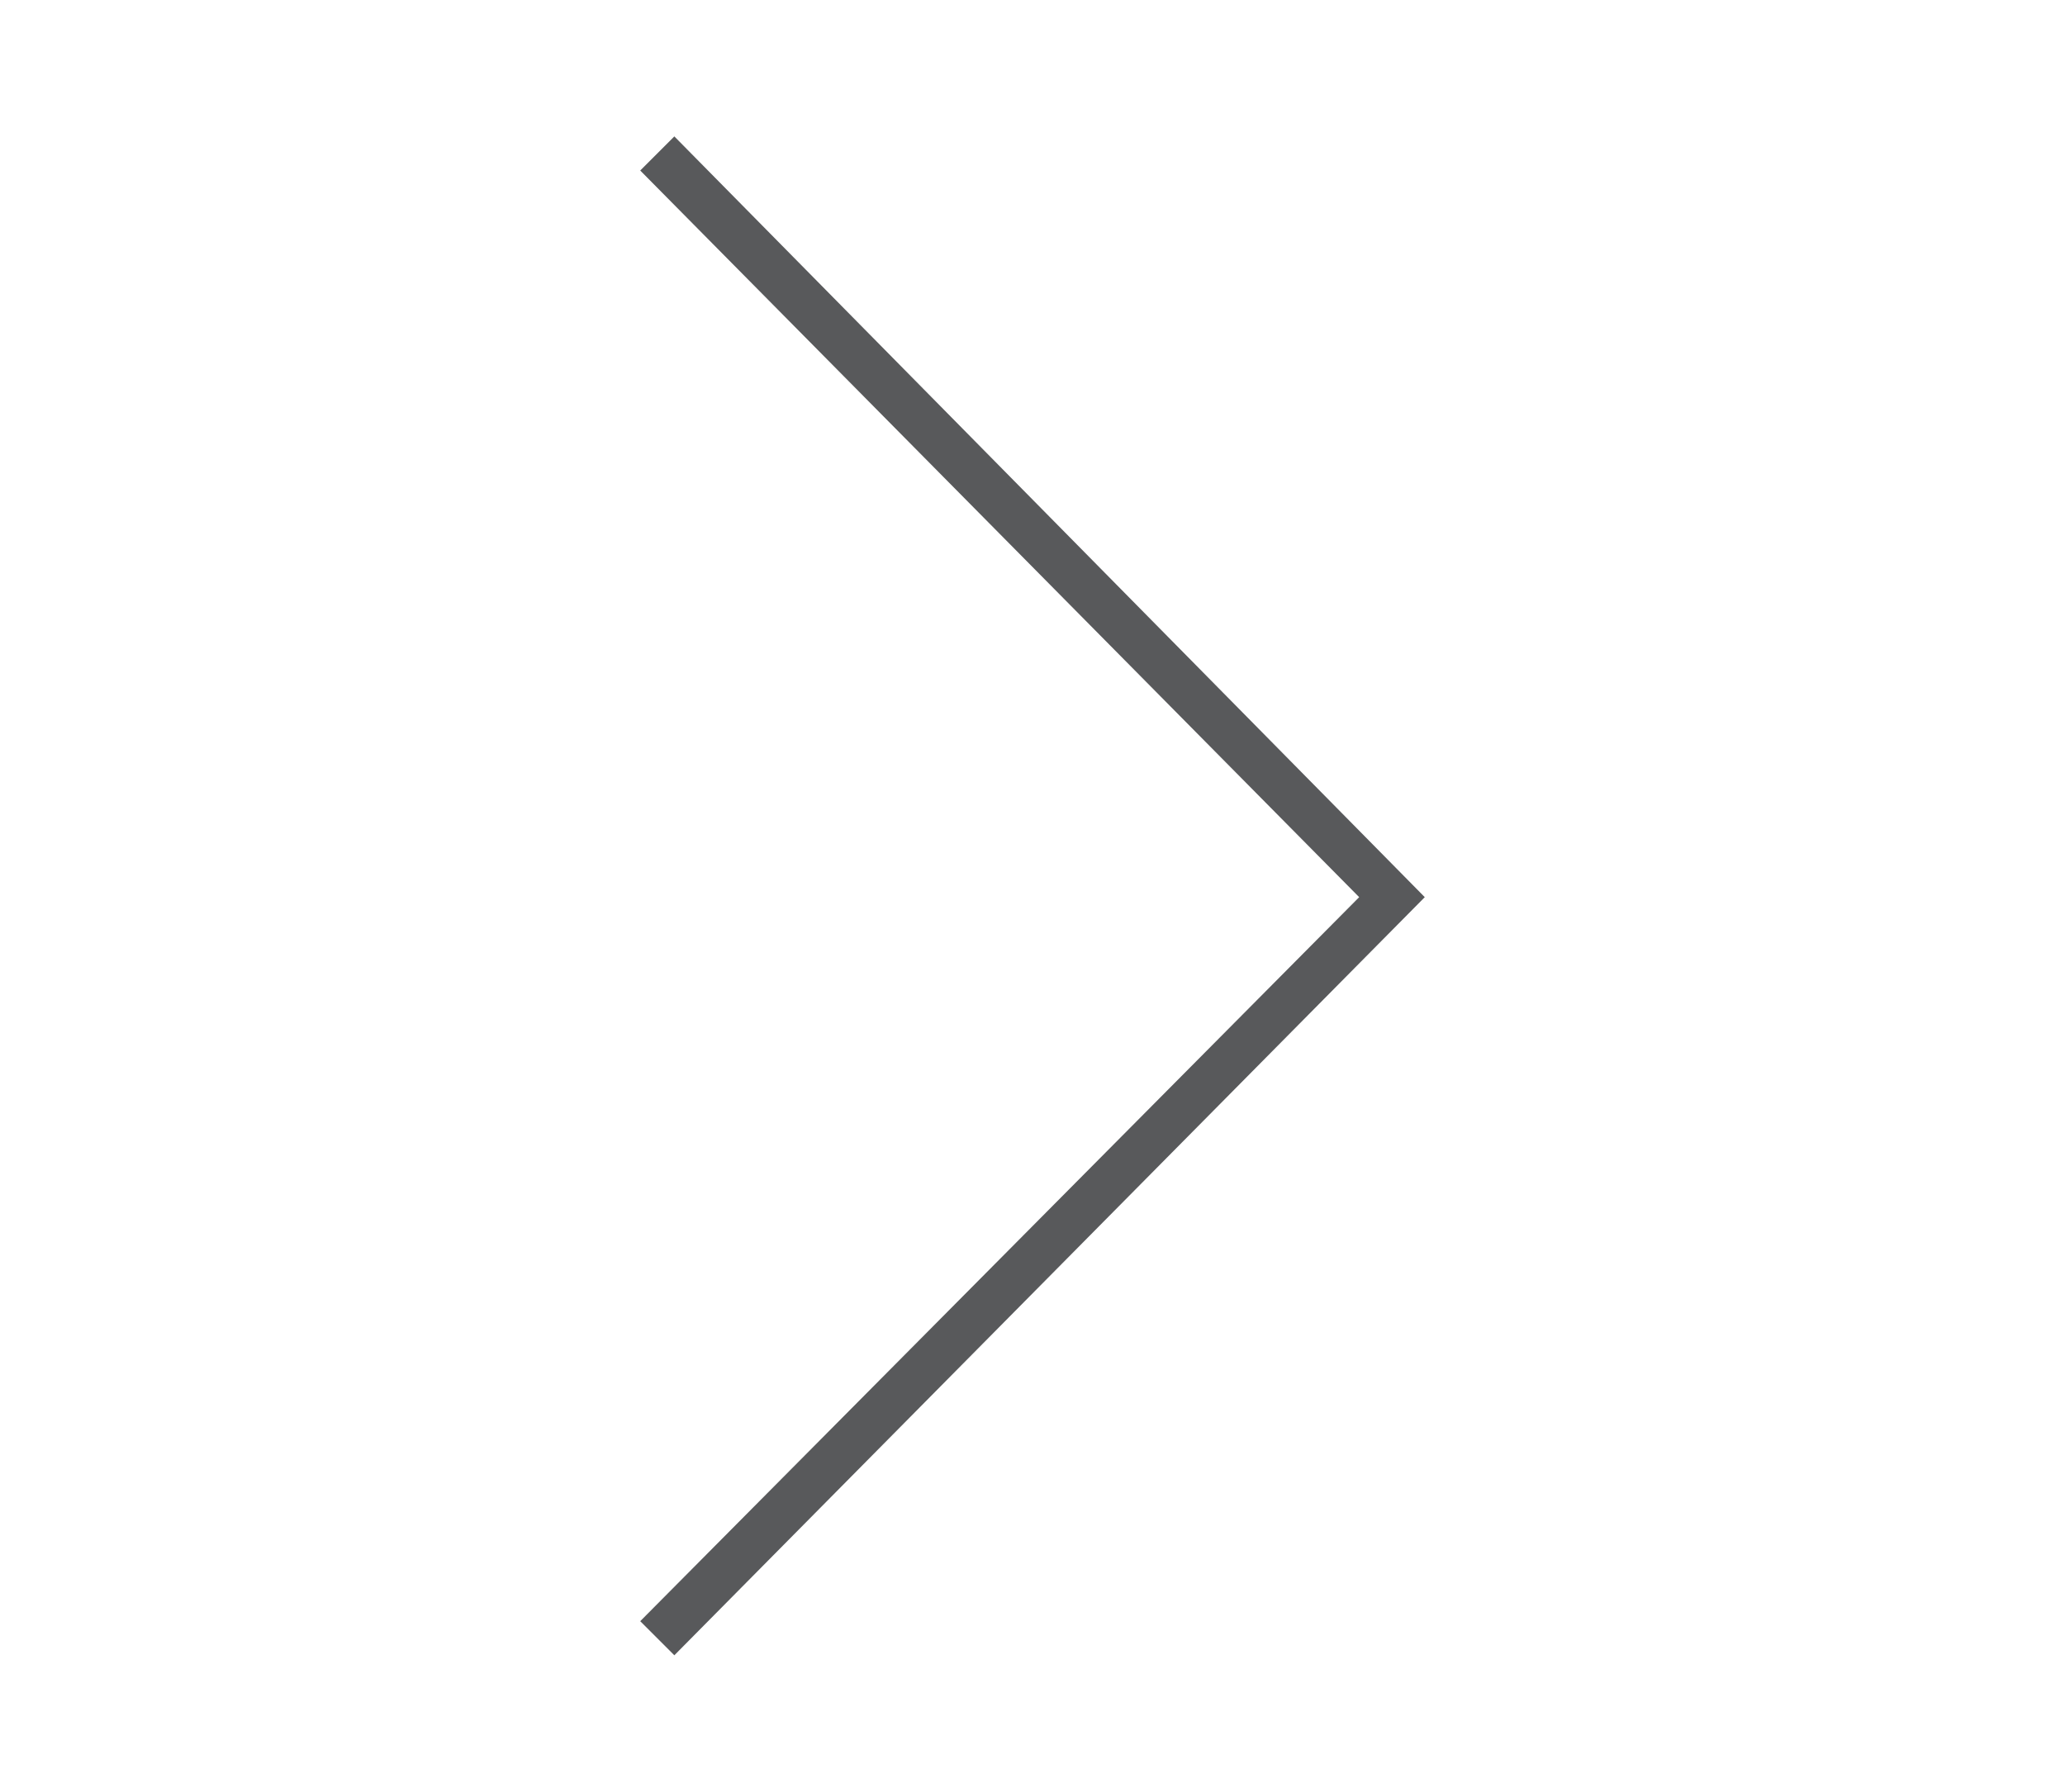<?xml version="1.0" encoding="utf-8"?>
<!-- Generator: Adobe Illustrator 22.0.0, SVG Export Plug-In . SVG Version: 6.00 Build 0)  -->
<svg version="1.1" id="Layer_1" xmlns="http://www.w3.org/2000/svg" xmlns:xlink="http://www.w3.org/1999/xlink" x="0px" y="0px"
	 viewBox="0 0 78.7 68.3" style="enable-background:new 0 0 78.7 68.3;" xml:space="preserve">
<style type="text/css">
	.st0{display:none;}
	.st1{display:inline;}
	.st2{display:none;fill:#F6DB8F;}
	.st3{display:inline;opacity:0.67;fill:#FDD551;}
	.st4{display:none;fill:#58595B;}
	.st5{fill:#58595B;}
	.st6{display:inline;fill:#58595B;}
	.st7{display:inline;fill:#58595B;stroke:#231F20;stroke-width:0.37;stroke-miterlimit:10;}
</style>
<g class="st0">
	<path class="st1" d="M-36.5-243.9c-0.6-0.2-1.1-0.5-1.6-0.7c-0.5-0.3-0.9-0.6-1.2-1c-0.3-0.4-0.6-0.8-0.8-1.4
		c-0.2-0.5-0.3-1.2-0.3-1.9c0-0.9,0.2-1.7,0.5-2.4c0.3-0.7,0.7-1.3,1.3-1.7c0.6-0.5,1.2-0.8,2-1c0.8-0.2,1.7-0.4,2.7-0.4
		c0.9,0,1.7,0.1,2.5,0.2c0.8,0.2,1.6,0.4,2.5,0.7c-0.1,1-0.4,2-0.8,3c-0.3-0.1-0.5-0.2-0.8-0.3c-0.3-0.1-0.6-0.2-0.9-0.3
		c-0.3-0.1-0.7-0.1-1-0.2c-0.4,0-0.8-0.1-1.3-0.1c-0.3,0-0.6,0-0.9,0.1c-0.3,0.1-0.6,0.1-0.8,0.3c-0.2,0.1-0.4,0.3-0.6,0.6
		c-0.2,0.3-0.2,0.6-0.2,1.1c0,0.4,0.1,0.6,0.2,0.9c0.1,0.2,0.3,0.4,0.5,0.6c0.2,0.2,0.4,0.3,0.7,0.4c0.3,0.1,0.5,0.2,0.8,0.3
		l1.6,0.6c0.7,0.3,1.3,0.5,1.8,0.8c0.5,0.3,1,0.6,1.4,1c0.4,0.4,0.7,0.9,0.9,1.5c0.2,0.6,0.3,1.3,0.3,2.2c0,0.9-0.2,1.7-0.5,2.4
		c-0.3,0.7-0.8,1.4-1.4,1.9c-0.6,0.5-1.4,0.9-2.3,1.2c-0.9,0.3-1.9,0.4-3.1,0.4c-0.6,0-1.1,0-1.5-0.1c-0.5,0-0.9-0.1-1.3-0.2
		c-0.4-0.1-0.8-0.2-1.2-0.3c-0.4-0.1-0.8-0.3-1.3-0.4c0.1-0.5,0.1-1,0.3-1.6c0.1-0.6,0.3-1.1,0.5-1.7c0.7,0.3,1.4,0.5,2.1,0.7
		c0.6,0.1,1.3,0.2,2.1,0.2c1.1,0,2-0.2,2.6-0.6c0.6-0.4,0.9-1,0.9-1.9c0-0.4-0.1-0.8-0.2-1c-0.1-0.3-0.3-0.5-0.6-0.7
		c-0.2-0.2-0.5-0.4-0.8-0.5c-0.3-0.1-0.6-0.3-0.9-0.4L-36.5-243.9z"/>
	<path class="st1" d="M-25.6-248.8c0.2-0.1,0.5-0.1,0.7-0.1c0.2,0,0.5,0,0.8,0c0.5,0,1,0.1,1.5,0.2c0.1,0.1,0.1,0.2,0.1,0.4
		c0,0.2,0.1,0.3,0.1,0.5c0,0.2,0.1,0.4,0.1,0.6c0,0.2,0,0.3,0.1,0.5c0.2-0.3,0.3-0.6,0.6-0.8c0.2-0.3,0.5-0.5,0.8-0.7
		c0.3-0.2,0.7-0.4,1.1-0.5c0.4-0.1,0.8-0.2,1.3-0.2c0.8,0,1.5,0.1,2.1,0.4c0.7,0.3,1.2,0.7,1.7,1.3c0.5,0.6,0.9,1.3,1.1,2.1
		c0.3,0.9,0.4,1.9,0.4,3c0,1.1-0.2,2.2-0.5,3.1c-0.3,0.9-0.8,1.7-1.4,2.3c-0.6,0.6-1.4,1.1-2.3,1.5c-0.9,0.3-1.9,0.5-3.1,0.5
		c-0.3,0-0.6,0-0.9,0c-0.3,0-0.5-0.1-0.7-0.1v7.9c-0.3,0.1-0.7,0.1-1,0.1c-0.3,0-0.6,0-0.9,0c-0.3,0-0.6,0-0.9,0
		c-0.3,0-0.6-0.1-1-0.1V-248.8z M-21.8-238c0.5,0.1,1,0.2,1.6,0.2c1.1,0,1.9-0.3,2.5-1c0.6-0.7,0.9-1.8,0.9-3.2c0-0.5,0-1-0.1-1.5
		c-0.1-0.5-0.2-0.9-0.4-1.2c-0.2-0.3-0.5-0.6-0.8-0.8c-0.3-0.2-0.7-0.3-1.2-0.3c-0.4,0-0.8,0.1-1.1,0.2c-0.3,0.2-0.6,0.4-0.7,0.7
		c-0.2,0.3-0.3,0.6-0.4,1c-0.1,0.4-0.1,0.8-0.1,1.2V-238z"/>
	<path class="st1" d="M5.5-245.9H3.7l-0.1-0.5l4.9-6.3h0.6v4h3.2c0.1,0.3,0.1,0.5,0.1,0.7c0,0.2,0,0.4,0,0.7c0,0.2,0,0.5,0,0.7
		c0,0.2-0.1,0.5-0.1,0.8H9.1v5.3c0,0.5,0,1,0.1,1.3c0.1,0.3,0.2,0.6,0.4,0.8c0.2,0.2,0.4,0.3,0.6,0.4c0.2,0.1,0.5,0.1,0.9,0.1
		c0.3,0,0.5,0,0.8-0.1c0.3,0,0.5-0.1,0.7-0.1c0.1,0.3,0.2,0.7,0.3,1c0.1,0.4,0.1,0.7,0.1,1c0,0.2,0,0.4,0,0.5c0,0.1,0,0.3,0,0.4
		c-0.8,0.2-1.6,0.3-2.5,0.3c-1.6,0-2.8-0.4-3.6-1.1c-0.8-0.7-1.3-2-1.3-3.6V-245.9z"/>
	<path class="st1" d="M15.8-245.9H14c-0.1-0.2-0.1-0.5-0.1-0.7c0-0.3,0-0.5,0-0.7c0-0.5,0.1-0.9,0.2-1.4h5.4v13.6
		c-0.6,0.1-1.2,0.2-1.8,0.2c-0.6,0-1.2-0.1-1.8-0.2V-245.9z M15.2-251c-0.1-0.6-0.2-1.2-0.2-1.8c0-0.6,0.1-1.1,0.2-1.8
		c0.3-0.1,0.6-0.1,1-0.1c0.3,0,0.7,0,0.9,0c0.3,0,0.6,0,1,0c0.3,0,0.7,0.1,1,0.1c0.1,0.3,0.1,0.6,0.1,0.9c0,0.3,0,0.6,0,0.9
		c0,0.3,0,0.6,0,0.9c0,0.3-0.1,0.6-0.1,0.9c-0.3,0.1-0.6,0.1-1,0.1c-0.3,0-0.7,0-1,0c-0.3,0-0.6,0-0.9,0
		C15.9-250.9,15.5-251,15.2-251z"/>
	<path class="st1" d="M25.8-241.1c-1-0.3-1.7-0.7-2.3-1.2c-0.6-0.6-0.8-1.4-0.8-2.5c0-1.3,0.5-2.4,1.4-3.1c1-0.8,2.3-1.1,3.9-1.1
		c0.7,0,1.4,0.1,2,0.2c0.7,0.1,1.3,0.3,2,0.6c0,0.5-0.1,0.9-0.3,1.4c-0.1,0.5-0.3,0.9-0.5,1.3c-0.4-0.2-0.9-0.3-1.4-0.5
		c-0.5-0.1-1-0.2-1.6-0.2c-0.6,0-1.1,0.1-1.4,0.3c-0.3,0.2-0.5,0.5-0.5,0.9c0,0.4,0.1,0.7,0.4,0.8c0.2,0.2,0.6,0.3,1,0.4l1.5,0.4
		c0.5,0.1,0.9,0.3,1.3,0.5c0.4,0.2,0.7,0.5,1,0.7c0.3,0.3,0.5,0.7,0.7,1.1c0.2,0.4,0.2,1,0.2,1.6c0,0.6-0.1,1.3-0.4,1.8
		c-0.3,0.6-0.7,1-1.2,1.5c-0.5,0.4-1.1,0.7-1.9,1c-0.7,0.2-1.6,0.4-2.5,0.4c-0.4,0-0.8,0-1.2,0c-0.4,0-0.7-0.1-1-0.1
		c-0.3-0.1-0.6-0.1-1-0.2c-0.3-0.1-0.7-0.2-1-0.3c0-0.5,0.1-0.9,0.2-1.4c0.1-0.5,0.3-0.9,0.5-1.4c0.6,0.2,1.1,0.4,1.6,0.5
		c0.5,0.1,1.1,0.2,1.6,0.2c0.2,0,0.5,0,0.8-0.1c0.3,0,0.6-0.1,0.8-0.2c0.2-0.1,0.5-0.3,0.6-0.4c0.2-0.2,0.2-0.4,0.2-0.7
		c0-0.4-0.1-0.7-0.4-0.9c-0.3-0.2-0.6-0.3-1.1-0.5L25.8-241.1z"/>
	<path class="st1" d="M37.9-241.1c-1-0.3-1.7-0.7-2.3-1.2c-0.6-0.6-0.8-1.4-0.8-2.5c0-1.3,0.5-2.4,1.4-3.1c1-0.8,2.3-1.1,3.9-1.1
		c0.7,0,1.4,0.1,2,0.2c0.7,0.1,1.3,0.3,2,0.6c0,0.5-0.1,0.9-0.3,1.4c-0.1,0.5-0.3,0.9-0.5,1.3c-0.4-0.2-0.9-0.3-1.4-0.5
		c-0.5-0.1-1-0.2-1.6-0.2c-0.6,0-1.1,0.1-1.4,0.3c-0.3,0.2-0.5,0.5-0.5,0.9c0,0.4,0.1,0.7,0.4,0.8c0.2,0.2,0.6,0.3,1,0.4l1.5,0.4
		c0.5,0.1,0.9,0.3,1.3,0.5c0.4,0.2,0.7,0.5,1,0.7c0.3,0.3,0.5,0.7,0.7,1.1c0.2,0.4,0.2,1,0.2,1.6c0,0.6-0.1,1.3-0.4,1.8
		c-0.3,0.6-0.7,1-1.2,1.5c-0.5,0.4-1.1,0.7-1.9,1c-0.7,0.2-1.6,0.4-2.5,0.4c-0.4,0-0.8,0-1.2,0c-0.4,0-0.7-0.1-1-0.1
		c-0.3-0.1-0.6-0.1-1-0.2c-0.3-0.1-0.7-0.2-1-0.3c0-0.5,0.1-0.9,0.2-1.4c0.1-0.5,0.3-0.9,0.5-1.4c0.6,0.2,1.1,0.4,1.6,0.5
		c0.5,0.1,1.1,0.2,1.6,0.2c0.2,0,0.5,0,0.8-0.1c0.3,0,0.6-0.1,0.8-0.2c0.2-0.1,0.5-0.3,0.6-0.4c0.2-0.2,0.2-0.4,0.2-0.7
		c0-0.4-0.1-0.7-0.4-0.9c-0.3-0.2-0.6-0.3-1.1-0.5L37.9-241.1z"/>
	<path class="st1" d="M48-245.9h-1.8c-0.1-0.2-0.1-0.5-0.1-0.7c0-0.3,0-0.5,0-0.7c0-0.5,0.1-0.9,0.2-1.4h5.4v13.6
		c-0.6,0.1-1.2,0.2-1.8,0.2c-0.6,0-1.2-0.1-1.8-0.2V-245.9z M47.5-251c-0.1-0.6-0.2-1.2-0.2-1.8c0-0.6,0.1-1.1,0.2-1.8
		c0.3-0.1,0.6-0.1,1-0.1c0.3,0,0.7,0,0.9,0c0.3,0,0.6,0,1,0c0.3,0,0.7,0.1,1,0.1c0.1,0.3,0.1,0.6,0.1,0.9c0,0.3,0,0.6,0,0.9
		c0,0.3,0,0.6,0,0.9c0,0.3-0.1,0.6-0.1,0.9c-0.3,0.1-0.6,0.1-1,0.1c-0.3,0-0.7,0-1,0c-0.3,0-0.6,0-0.9,0
		C48.1-250.9,47.8-251,47.5-251z"/>
	<path class="st1" d="M55.4-248.7c0.2-0.1,0.5-0.1,0.7-0.1c0.2,0,0.5,0,0.8,0c0.3,0,0.6,0,0.8,0c0.2,0,0.5,0.1,0.7,0.1
		c0.1,0.1,0.1,0.2,0.1,0.4c0,0.2,0.1,0.3,0.1,0.5c0,0.2,0.1,0.4,0.1,0.5c0,0.2,0,0.3,0.1,0.4c0.1-0.3,0.3-0.5,0.6-0.8
		c0.2-0.3,0.5-0.5,0.8-0.7c0.3-0.2,0.7-0.4,1.1-0.5s0.8-0.2,1.3-0.2c2.1,0,3.5,0.8,4.1,2.4c0.3-0.6,0.8-1.2,1.5-1.7
		c0.6-0.5,1.4-0.7,2.4-0.7c1.5,0,2.7,0.4,3.4,1.3c0.7,0.8,1.1,2.2,1.1,4v8.6c-0.6,0.1-1.3,0.2-1.9,0.2c-0.6,0-1.2-0.1-1.9-0.2v-7.7
		c0-0.9-0.1-1.7-0.4-2.2c-0.2-0.5-0.7-0.8-1.4-0.8c-0.3,0-0.6,0-0.9,0.1c-0.3,0.1-0.6,0.2-0.8,0.5c-0.2,0.2-0.4,0.6-0.6,1
		c-0.1,0.4-0.2,1-0.2,1.7v7.3c-0.6,0.1-1.3,0.2-1.9,0.2c-0.6,0-1.2-0.1-1.9-0.2v-7.7c0-0.9-0.1-1.7-0.4-2.2
		c-0.2-0.5-0.7-0.8-1.4-0.8c-0.3,0-0.6,0-0.9,0.1c-0.3,0.1-0.6,0.3-0.8,0.5c-0.2,0.3-0.4,0.6-0.6,1.1c-0.1,0.5-0.2,1-0.2,1.8v7.1
		c-0.6,0.1-1.3,0.2-1.9,0.2c-0.6,0-1.2-0.1-1.9-0.2V-248.7z"/>
</g>
<path class="st2" d="M1.3-250.6c-2.6-2.6-6.9-2.6-9.6,0c-2.6,2.6-2.6,6.9,0,9.6l4.8,4.8l4.8-4.8C4-243.6,4-247.9,1.3-250.6z
	 M-5.8-248.1c1.3-1.3,3.3-1.3,4.6,0c1.3,1.3,1.3,3.3,0,4.6c-1.3,1.3-3.3,1.3-4.6,0C-7-244.8-7-246.8-5.8-248.1z"/>
<rect x="-5.3" y="-239.6" transform="matrix(6.123234e-17 -1 1 6.123234e-17 229.392 -236.301)" class="st2" width="3.7" height="13.6"/>
<g class="st0">
	<path class="st3" d="M-394.1-104.7c6.4-6.4,6.4-16.9,0-23.3c-6.4-6.4-16.9-6.4-23.4,0c-2.4,2.4-3.8,5.2-4.5,8.3v6.8
		c0.6,3,2.1,5.9,4.5,8.3C-411-98.2-400.5-98.2-394.1-104.7z"/>
	<path class="st3" d="M-421.9-336.3v189.6c13-6.9,29.5-4.9,40.5,6.1c13.4,13.4,13.4,35.2,0,48.6l-24.3,24.3l-16.1-16.1v23.6h50.5
		v18.9h-50.5v18h246v-313H-421.9z"/>
</g>
<g class="st0">
	<path class="st3" d="M-806.2-351.7c6.4-6.4,6.4-16.9,0-23.3c-6.4-6.4-16.9-6.4-23.4,0c-2.4,2.4-3.8,5.2-4.5,8.3v6.8
		c0.6,3,2.1,5.9,4.5,8.3C-823.1-345.2-812.6-345.2-806.2-351.7z"/>
	<path class="st3" d="M-834-483.3v89.6c13-6.9,29.5-4.9,40.5,6.1c13.4,13.4,13.4,35.2,0,48.6l-24.3,24.3l-16.1-16.1v23.6h50.5v18.9
		H-834v18h246v-213H-834z"/>
</g>
<path class="st4" d="M67.4,60.7L56,49.2c4.1-4.6,6.6-10.6,6.6-17.2c0-14.1-11.5-25.6-25.6-25.6S11.3,17.9,11.3,32.1
	s11.5,25.6,25.6,25.6c6.9,0,13.2-2.8,17.8-7.2l11.4,11.4L67.4,60.7z M13.1,32.1c0-13.2,10.7-23.9,23.9-23.9s23.9,10.7,23.9,23.9
	S50.1,55.9,36.9,55.9S13.1,45.2,13.1,32.1z"/>
<polygon class="st4" points="53,63.1 24.4,34.2 53,5.2 54.3,6.5 26.9,34.2 54.3,61.8 "/>
<polygon class="st5" points="25.7,63.1 24.4,61.8 51.8,34.2 24.4,6.5 25.7,5.2 54.3,34.2 "/>
<g class="st0">
	<path class="st6" d="M39.4,59.8c-14.1,0-25.6-11.5-25.6-25.6S25.2,8.5,39.4,8.5S65,20,65,34.2S53.5,59.8,39.4,59.8z M39.4,10.3
		c-13.2,0-23.9,10.7-23.9,23.9S26.2,58,39.4,58s23.9-10.7,23.9-23.9S52.5,10.3,39.4,10.3z"/>
	<path class="st6" d="M36.8,46.9V21.4l12.6,12.8L36.8,46.9z M38.5,25.7v16.9l8.4-8.5L38.5,25.7z"/>
</g>
<g class="st0">
	<path class="st6" d="M39.4,59.8c-14.1,0-25.6-11.5-25.6-25.6S25.2,8.5,39.4,8.5S65,20,65,34.2S53.5,59.8,39.4,59.8z M39.4,10.3
		c-13.2,0-23.9,10.7-23.9,23.9S26.2,58,39.4,58s23.9-10.7,23.9-23.9S52.5,10.3,39.4,10.3z"/>
	<path class="st6" d="M33.8,21.4l12.6,12.8L33.8,46.9v-2.5l10.1-10.2L33.7,23.9L33.8,21.4z"/>
</g>
<g class="st0">
	<path class="st6" d="M39.4,8.5C53.5,8.5,65,20,65,34.2S53.5,59.8,39.4,59.8S13.7,48.3,13.7,34.2S25.2,8.5,39.4,8.5z M39.4,58
		c13.2,0,23.9-10.7,23.9-23.9S52.5,10.3,39.4,10.3S15.5,21,15.5,34.2S26.2,58,39.4,58z"/>
	<path class="st6" d="M44.9,46.9L32.3,34.2l12.6-12.8v2.5L34.8,34.2L45,44.5L44.9,46.9z"/>
</g>
<g class="st0">
	<path class="st6" d="M39.4,8.5C53.5,8.5,65,20,65,34.2S53.5,59.8,39.4,59.8S13.7,48.3,13.7,34.2S25.2,8.5,39.4,8.5z M39.4,58
		c13.2,0,23.9-10.7,23.9-23.9S52.5,10.3,39.4,10.3S15.5,21,15.5,34.2S26.2,58,39.4,58z"/>
</g>
<g class="st0">
	<path class="st6" d="M39.4,59.8c-14.1,0-25.6-11.5-25.6-25.6S25.2,8.5,39.4,8.5S65,20,65,34.2S53.5,59.8,39.4,59.8z M39.4,10.3
		c-13.2,0-23.9,10.7-23.9,23.9S26.2,58,39.4,58s23.9-10.7,23.9-23.9S52.5,10.3,39.4,10.3z"/>
	<polygon class="st6" points="37,42.7 26.5,33.6 27.6,32.2 36.6,40.6 51.2,26 52.4,27.3 	"/>
</g>
<g class="st0">
	<path class="st6" d="M56.6,61.6c-2.2,0-5-0.6-8-1.7c-6.8-2.5-14.1-7.6-20.8-14.2c-6.6-6.6-11.7-14-14.2-20.8
		c-2.2-5.8-2.3-10.6-0.2-12.7c0.3-0.3,0.7-0.7,1.1-1.1c1.9-2.1,4.2-4.4,6.8-4.4l0.2,0c1.8,0.1,3.8,1.4,5.8,3.8
		c5.6,7,3.9,9.4,0.3,12.9l-0.6,0.6c-2,2.1,0.7,6.9,8.2,14.3c3.2,3.2,6,5.6,8.2,7.1c2.9,1.9,5,2.2,6.1,1.1L50,46
		c3.6-3.6,5.9-5.4,12.9,0.3c2.5,2,3.7,3.9,3.8,5.8c0.1,2.7-2.3,5-4.4,7c-0.4,0.4-0.8,0.7-1.1,1.1C60.3,61.1,58.7,61.6,56.6,61.6z
		 M21.3,7.6v0.9c-1.9,0-3.8,2-5.5,3.8c-0.4,0.4-0.7,0.8-1.1,1.1c-1.2,1.2-1.5,5.1,0.6,10.8c2.5,6.5,7.4,13.7,13.8,20.1
		c6.5,6.5,13.6,11.4,20.1,13.8c5.7,2.2,9.6,1.9,10.8,0.7c0.4-0.4,0.7-0.7,1.1-1.1c1.8-1.7,3.9-3.7,3.8-5.7c-0.1-1.3-1.1-2.9-3.2-4.5
		c-6.1-4.9-7.5-3.5-10.6-0.4l-0.6,0.6c-1.8,1.8-4.6,1.5-8.3-0.9c-2.3-1.5-5.2-4-8.5-7.3c-8.6-8.6-11.2-13.8-8.2-16.8l0.6-0.6
		c3.1-3.1,4.5-4.4-0.4-10.6c-1.6-2-3.2-3.1-4.5-3.2L21.3,7.6z"/>
</g>
<path class="st4" d="M3.1,8.5v51.3h72.5V8.5H3.1z M73.8,58h-69V12.8l22.9,14.6L14.8,42.4l1.3,1.1l13.1-15.3l9.6,6.1l0.5,0.3l10-6.4
	l13.2,15l1.3-1.2l-13-14.8l23-14.6V58z M73.8,10.7l-34.5,22l-34.5-22v-0.4h69V10.7z"/>
<polygon class="st4" points="41.3,22.9 40,24.2 49,33.3 26.4,33.3 26.4,35.1 49,35.1 40,44.2 41.3,45.4 52.4,34.2 "/>
<polygon class="st4" points="52.4,33.3 29.7,33.3 38.7,24.2 37.4,22.9 26.4,34.2 37.4,45.4 38.7,44.2 29.7,35.1 52.4,35.1 "/>
<g class="st0">
	<path class="st6" d="M39.2,61.5L18.9,43.1c-4.1-3.7-6.9-8.4-8.1-13.5c-0.9-3.6-0.6-5.9-0.5-6.3c0.9-9.5,7.7-16.4,16.2-16.4
		c5.1,0,9.8,2.5,12.7,6.8c3-4.2,7.9-6.8,13-6.8c8.5,0,15.3,6.9,16.2,16.5c0.1,0.5,0.3,2.7-0.5,6.3c-1.2,5.1-4,9.8-8.1,13.5
		L39.2,61.5z M26.5,8.6c-7.6,0-13.7,6.3-14.4,14.9c0,0.3-0.3,2.3,0.5,5.7c1.1,4.8,3.8,9.2,7.6,12.6l19.1,17.4l19.5-17.4
		c3.8-3.5,6.4-7.8,7.6-12.6c0.8-3.4,0.5-5.4,0.5-5.6l0-0.1c-0.8-8.6-6.9-14.9-14.4-14.9c-5,0-9.7,2.7-12.3,7.1L39.2,17l-0.8-1.3
		C35.8,11.2,31.4,8.6,26.5,8.6z"/>
</g>
<g class="st0">
	<path class="st7" d="M22,60.4"/>
	<path class="st6" d="M43,45.6h-7.3V23.3H43V45.6z M37,44.3h4.7V24.6H37V44.3z"/>
	<path class="st6" d="M42,57.1h-5.3V52c0-0.1-0.2-0.3-0.5-0.3l-0.5-0.1v-5.4H43v5.4l-0.5,0.1C42.2,51.7,42,51.9,42,52V57.1z
		 M38,55.8h2.7V52c0-0.6,0.4-1.1,1-1.4v-3.1H37v3.1c0.6,0.3,1,0.8,1,1.4V55.8z"/>
	<path class="st6" d="M60.5,62.5H18.2v-4h42.2V62.5z M19.5,61.2h39.6v-1.4H19.5V61.2z"/>
	<path class="st6" d="M54.1,21.6H24.6v-5.7h29.5V21.6z M25.9,20.3h26.8v-3.1H25.9V20.3z"/>
	<path class="st6" d="M61.5,65.2H17.2v-4h44.3V65.2z M18.5,63.9h41.7v-1.4H18.5V63.9z"/>
	<path class="st6" d="M23.4,39.8H13V22.5h10.4V39.8z M14.3,38.5h7.8V23.8h-7.8V38.5z"/>
	<path class="st6" d="M23.4,57.1H13v-13h10.4V57.1z M14.3,55.8h7.8V45.4h-7.8V55.8z"/>
	<path class="st6" d="M65.6,39.8H55.2V22.5h10.4V39.8z M56.5,38.5h7.8V23.8h-7.8V38.5z"/>
	<path class="st6" d="M65.6,57.1H55.2v-13h10.4V57.1z M56.5,55.8h7.8V45.4h-7.8V55.8z"/>
	<path class="st6" d="M38.6,3.3C39.2,3,39.8,3,40.3,3.4l1.9,1.2h0l16,10.2c0.6,0.4,0.9,1.1,0.7,1.8h10.9v45.8c0,0.9-0.8,1.7-1.7,1.7
		h-7v-1.3h7c0.2,0,0.4-0.2,0.4-0.4V17.9H55.3v-1.3h2c0.2,0,0.3-0.1,0.4-0.3c0-0.2,0-0.3-0.2-0.4L39.5,4.4c-0.1,0-0.2,0-0.3,0
		L21.3,15.9c-0.1,0.1-0.2,0.3-0.2,0.4c0,0.2,0.2,0.3,0.4,0.3h2v1.3H10.2v44.4c0,0.2,0.2,0.4,0.4,0.4h7.3V64h-7.3
		c-0.9,0-1.7-0.8-1.7-1.7V16.6h10.9c-0.2-0.7,0.1-1.4,0.7-1.8L38.1,3.6L38.6,3.3z"/>
	<g class="st1">
		<path class="st5" d="M52.8,59.8h-5.1V20.3h5.1V59.8z M48.9,58.4h2.5V21.6h-2.5V58.4z"/>
		<path class="st5" d="M31,59.8h-5V20.3h5V59.8z M27.3,58.4h2.4V21.6h-2.4V58.4z"/>
	</g>
</g>
<path class="st4" d="M57.5,9.5v-8h-1.8v8H23v-8h-1.8v8H6.1v57.3h66.5V9.5H57.5z M70.8,65h-63V11.3h13.4v8H23v-8h32.7v8h1.8v-8h13.4
	V65z"/>
<g class="st0">
	<path class="st6" d="M39.4,49.2L26.8,36.7c-6.9-6.9-6.9-18.2,0-25.1c6.9-6.9,18.2-6.9,25.1,0h0c0,0,0,0,0,0
		c3.3,3.3,5.2,7.8,5.2,12.5s-1.8,9.2-5.2,12.5L39.4,49.2z M39.4,7.9c-4.2,0-8.3,1.6-11.5,4.8c-6.3,6.3-6.3,16.6,0,23l11.5,11.5
		l11.5-11.5c3.1-3.1,4.8-7.2,4.8-11.5s-1.7-8.4-4.8-11.5h0C47.7,9.5,43.5,7.9,39.4,7.9z M39.4,33c-2.4,0-4.6-0.9-6.3-2.6
		c-1.7-1.7-2.6-3.9-2.6-6.3c0-2.4,0.9-4.6,2.6-6.3h0c3.5-3.5,9.1-3.5,12.6,0c1.7,1.7,2.6,3.9,2.6,6.3c0,2.4-0.9,4.6-2.6,6.3
		C44,32.1,41.7,33,39.4,33z M34.1,18.9c-2.9,2.9-2.9,7.6,0,10.5c2.8,2.8,7.7,2.8,10.5,0c1.4-1.4,2.2-3.3,2.2-5.2s-0.8-3.8-2.2-5.2
		C41.7,16,37,16,34.1,18.9L34.1,18.9z"/>
	<path class="st6" d="M57.1,61.9H21.6V51.1h35.5V61.9z M23.1,60.5h32.5v-7.9H23.1V60.5z"/>
</g>
<g class="st0">
	<path class="st6" d="M39.4,32c2.4,0,4.6-0.9,6.3-2.6c1.7-1.7,2.6-3.9,2.6-6.3c0-2.4-0.9-4.6-2.6-6.3c-3.5-3.5-9.1-3.5-12.6,0h0
		c-1.7,1.7-2.6,3.9-2.6,6.3c0,2.4,0.9,4.6,2.6,6.3C34.7,31.1,37,32,39.4,32z M34.1,17.9L34.1,17.9c2.9-2.9,7.6-2.9,10.5,0
		c1.4,1.4,2.2,3.3,2.2,5.2s-0.8,3.8-2.2,5.2c-2.8,2.8-7.7,2.8-10.5,0C31.2,25.4,31.2,20.7,34.1,17.9z"/>
	<path class="st6" d="M56.5,27.5c0.4-1.4,0.6-2.9,0.6-4.4c0-4.7-1.8-9.2-5.2-12.5c-6.9-6.9-18.2-6.9-25.1,0
		c-4.6,4.6-6.1,11-4.6,16.9H8.4L18.8,63h41.1l10.4-35.5H56.5z M27.9,11.6c3.2-3.2,7.3-4.8,11.5-4.8c4.2,0,8.3,1.6,11.5,4.8h0
		c3.1,3.1,4.8,7.2,4.8,11.5c0,4.3-1.7,8.4-4.8,11.5L39.4,46.1L27.9,34.6C21.5,28.3,21.5,17.9,27.9,11.6z M58.8,61.5H19.9L10.4,29
		h12.3c0.9,2.4,2.2,4.7,4.2,6.7l12.5,12.5l12.5-12.5c1.9-1.9,3.3-4.2,4.2-6.7h12.3L58.8,61.5z"/>
</g>
<g class="st0">
	<g class="st1">
		<path class="st5" d="M45.7,64H33c-9,0-16.3-7.3-16.3-16.3V27c0-1.6,1.3-2.9,2.9-2.9h3.4v-7.8c0-6.6,5.4-12,12-12h8.9
			c6.6,0,12,5.4,12,12v7.8h3.4c1.6,0,2.9,1.3,2.9,2.9v20.6C62,56.6,54.7,64,45.7,64z M19.6,25.7c-0.7,0-1.4,0.6-1.4,1.4v20.6
			c0,8.2,6.7,14.8,14.8,14.8h12.7c8.2,0,14.8-6.7,14.8-14.8V27c0-0.7-0.6-1.4-1.4-1.4h-4.9v-9.3c0-5.8-4.7-10.5-10.5-10.5h-8.9
			c-5.8,0-10.5,4.7-10.5,10.5v9.3H19.6z M51.6,25.7H27.2v-9.3c0-4.3,3.5-7.8,7.8-7.8h8.9c4.3,0,7.8,3.5,7.8,7.8V25.7z M28.7,24.2
			h21.4v-7.8c0-3.5-2.8-6.3-6.3-6.3h-8.9c-3.5,0-6.3,2.8-6.3,6.3V24.2z"/>
		<path class="st5" d="M39.4,55.5c-2.3,0-4.2-1.9-4.2-4.2v-9.6c-0.4-0.7-0.7-1.4-0.7-2.3c0-2.3,1.9-4.2,4.2-4.2H40
			c2.3,0,4.2,1.9,4.2,4.2c0,0.8-0.2,1.6-0.7,2.3v9.6C43.6,53.6,41.7,55.5,39.4,55.5z M38.7,36.7c-1.5,0-2.7,1.2-2.7,2.7
			c0,0.6,0.2,1.1,0.5,1.6l0.1,0.2v10.1c0,1.5,1.2,2.7,2.7,2.7s2.7-1.2,2.7-2.7V41.2l0.1-0.2c0.3-0.5,0.5-1,0.5-1.6
			c0-1.5-1.2-2.7-2.7-2.7H38.7z"/>
	</g>
</g>
<g class="st0">
	<path class="st6" d="M66.1,50c-1.1-1.1-9.5-9-16.7-15.8c7.7-7.2,15.6-14.7,16.7-15.8c2.5-2.5,3.1-7.6,0-10.7c-3-3-8.1-2.5-10.6,0
		c-0.9,0.9-6.3,6.6-16.1,17c-2.1-2-3.7-3.5-4.4-4.1c0.2-0.9,0.3-2,0.3-3.2c0-0.2,0-0.4,0-0.5c0-4-1.2-7-3.4-9.1
		c-3.5-3.2-8.4-2.9-8.6-2.8l-0.3,0l-1.3,1.3l6,6c0.1,0.1,0.2,0.2,0.2,0.3c0,0.1,0.1,0.1,0.1,0.2c0,0.1,0.1,0.1,0.1,0.2
		c0.1,0.3,0.1,0.7,0,1l-1.6,6c-0.1,0.3-0.2,0.6-0.5,0.8c-0.2,0.2-0.4,0.3-0.7,0.4c0,0-0.1,0-0.1,0l-6,1.6c-0.2,0-0.3,0.1-0.5,0.1
		c-0.1,0-0.2,0-0.2,0c-0.2,0-0.5-0.1-0.7-0.2c-0.1,0-0.1-0.1-0.2-0.1c-0.1,0-0.1-0.1-0.2-0.2l-6-5.9l-1.3,1.3l0,0.3c0,0,0,0.1,0,0.3
		c0,1.1,0,5.3,2.9,8.3c2.1,2.3,5.2,3.4,9.1,3.4c0,0,0,0,0,0s0,0,0,0c1.5,0,2.7-0.1,3.8-0.3c0.9,0.9,3.4,3.7,6.7,7.1L23,46.5
		c-0.1,0.1-0.3,0.2-0.6,0.2h-5.8l-6.1,9.5l7.2,7.2l9.5-6.1v-5.8c0-0.2,0.1-0.4,0.2-0.6l9.7-9.7c11.2,11.9,17.4,18.4,18.3,19.4
		c1.2,1.2,3.1,2,5,2.1c0.2,0,0.3,0,0.5,0c0.2,0,0.5,0,0.7,0c1.7-0.2,3.2-0.9,4.4-2.1c1.4-1.4,2.1-3.3,2.1-5.2
		C68.2,53.4,67.5,51.3,66.1,50z M60.6,61.1c-1.5-0.1-3-0.7-4-1.6c-0.9-0.9-7.3-7.6-18.3-19.4l3.1-3.1l0.8,0.8
		c0.9,0.9,2.4,0.9,3.3,0.1c0.9-0.8,1.8-1.7,2.8-2.6C56,42.5,64,50,65,51.1c1.7,1.7,2.6,5.9,0,8.5c-0.1,0.1-0.1,0.1-0.2,0.2
		C63.7,60.7,62.2,61.2,60.6,61.1z M27.1,28.2l-0.3-0.3h0l0,0l-0.3,0.1l-0.1,0c-1,0.3-2.3,0.4-3.8,0.4c-3.5,0-6.2-1-8-2.9
		c-2-2.2-2.4-5.2-2.5-6.6l4.6,4.6c0.8,0.8,2.1,1.2,3.2,0.9l6-1.6c0.2-0.1,0.4-0.1,0.6-0.2c0.9-0.4,1.5-1.2,1.7-2.1l1.6-6
		c0.3-1.2,0-2.4-0.9-3.2l-4.6-4.6c1.4,0,4.4,0.4,6.6,2.4c1.9,1.8,2.9,4.5,2.9,8c0,1.5-0.1,2.8-0.4,3.8l-0.1,0.4l0.3,0.3
		c0.1,0.1,1.9,1.8,4.7,4.4c-0.7,0.8-1.5,1.6-2.3,2.4c-0.9,0.9-0.9,2.4,0,3.3l0.9,0.9l-3,3c-1.9-2-3.5-3.8-4.8-5.1
		C27.9,29,27.1,28.2,27.1,28.2z M39.5,27c2.2,2.1,4.9,4.6,7.7,7.2c-0.9,0.9-1.8,1.7-2.7,2.5c-0.3,0.3-0.8,0.3-1.1,0l-0.8-0.8
		l-5.3-5.3c-0.3-0.3-0.3-0.8,0-1.1C38,28.6,38.8,27.8,39.5,27z M38.1,33.7l2.2,2.2L37.2,39c-0.7-0.8-1.5-1.5-2.1-2.3L38.1,33.7z
		 M56.6,8.9c1.8-1.8,5.8-2.6,8.4,0c1.1,1.1,1.7,2.7,1.6,4.5c-0.1,1.5-0.7,3.1-1.6,4c-1.1,1.1-9,8.5-16.7,15.8
		c-2.8-2.6-5.5-5.2-7.7-7.3C50.4,15.5,55.8,9.8,56.6,8.9z M26.4,49.8c-0.4,0.4-0.7,1-0.7,1.7v4.9l-7.7,5L12.6,56l5-7.7h4.9
		c0.6,0,1.2-0.2,1.7-0.7l9.8-9.8c0.7,0.7,1.4,1.5,2.1,2.3L26.4,49.8z"/>
</g>
<g class="st0">
	<path class="st6" d="M69.8,11.2h-61c-2.6,0-4.8,2.1-4.8,4.8v36.5c0,2.6,2.1,4.8,4.8,4.8h61c2.6,0,4.8-2.1,4.8-4.8V15.9
		C74.6,13.3,72.5,11.2,69.8,11.2z M8.9,12.7h61c1.8,0,3.2,1.5,3.2,3.2v5.2H5.6v-5.2C5.6,14.1,7.1,12.7,8.9,12.7z M69.8,55.6h-61
		c-1.8,0-3.2-1.5-3.2-3.2V34.2h67.5v18.2C73.1,54.2,71.6,55.6,69.8,55.6z"/>
	<rect x="9.4" y="40.1" class="st6" width="38.5" height="1.5"/>
	<rect x="62.2" y="51" class="st6" width="2.6" height="2.6"/>
	<rect x="67.2" y="51" class="st6" width="2.6" height="2.6"/>
</g>
<g class="st0">
	<path class="st6" d="M37.4,46.8c-0.1-0.3-0.1-0.6-0.1-1c0-0.3,0-0.6,0-1c0-0.3,0-0.7,0-1c0-0.3,0.1-0.7,0.1-1c0.3,0,0.6-0.1,1-0.1
		c0.3,0,0.6,0,1,0s0.7,0,1,0c0.3,0,0.7,0.1,1,0.1c0,0.3,0.1,0.7,0.1,1c0,0.3,0,0.7,0,1c0,0.3,0,0.7,0,1c0,0.3-0.1,0.7-0.1,1
		c-0.3,0-0.7,0.1-1,0.1c-0.3,0-0.7,0-1,0c-0.3,0-0.7,0-1,0C38,46.9,37.7,46.8,37.4,46.8z M37.5,21.5c0.3,0,0.6-0.1,0.9-0.1
		s0.6,0,0.9,0c0.3,0,0.7,0,1,0c0.3,0,0.7,0.1,1,0.1l-0.2,17.7c-0.5,0.1-1.1,0.1-1.7,0.1c-0.6,0-1.2,0-1.7-0.1L37.5,21.5z"/>
</g>
</svg>
